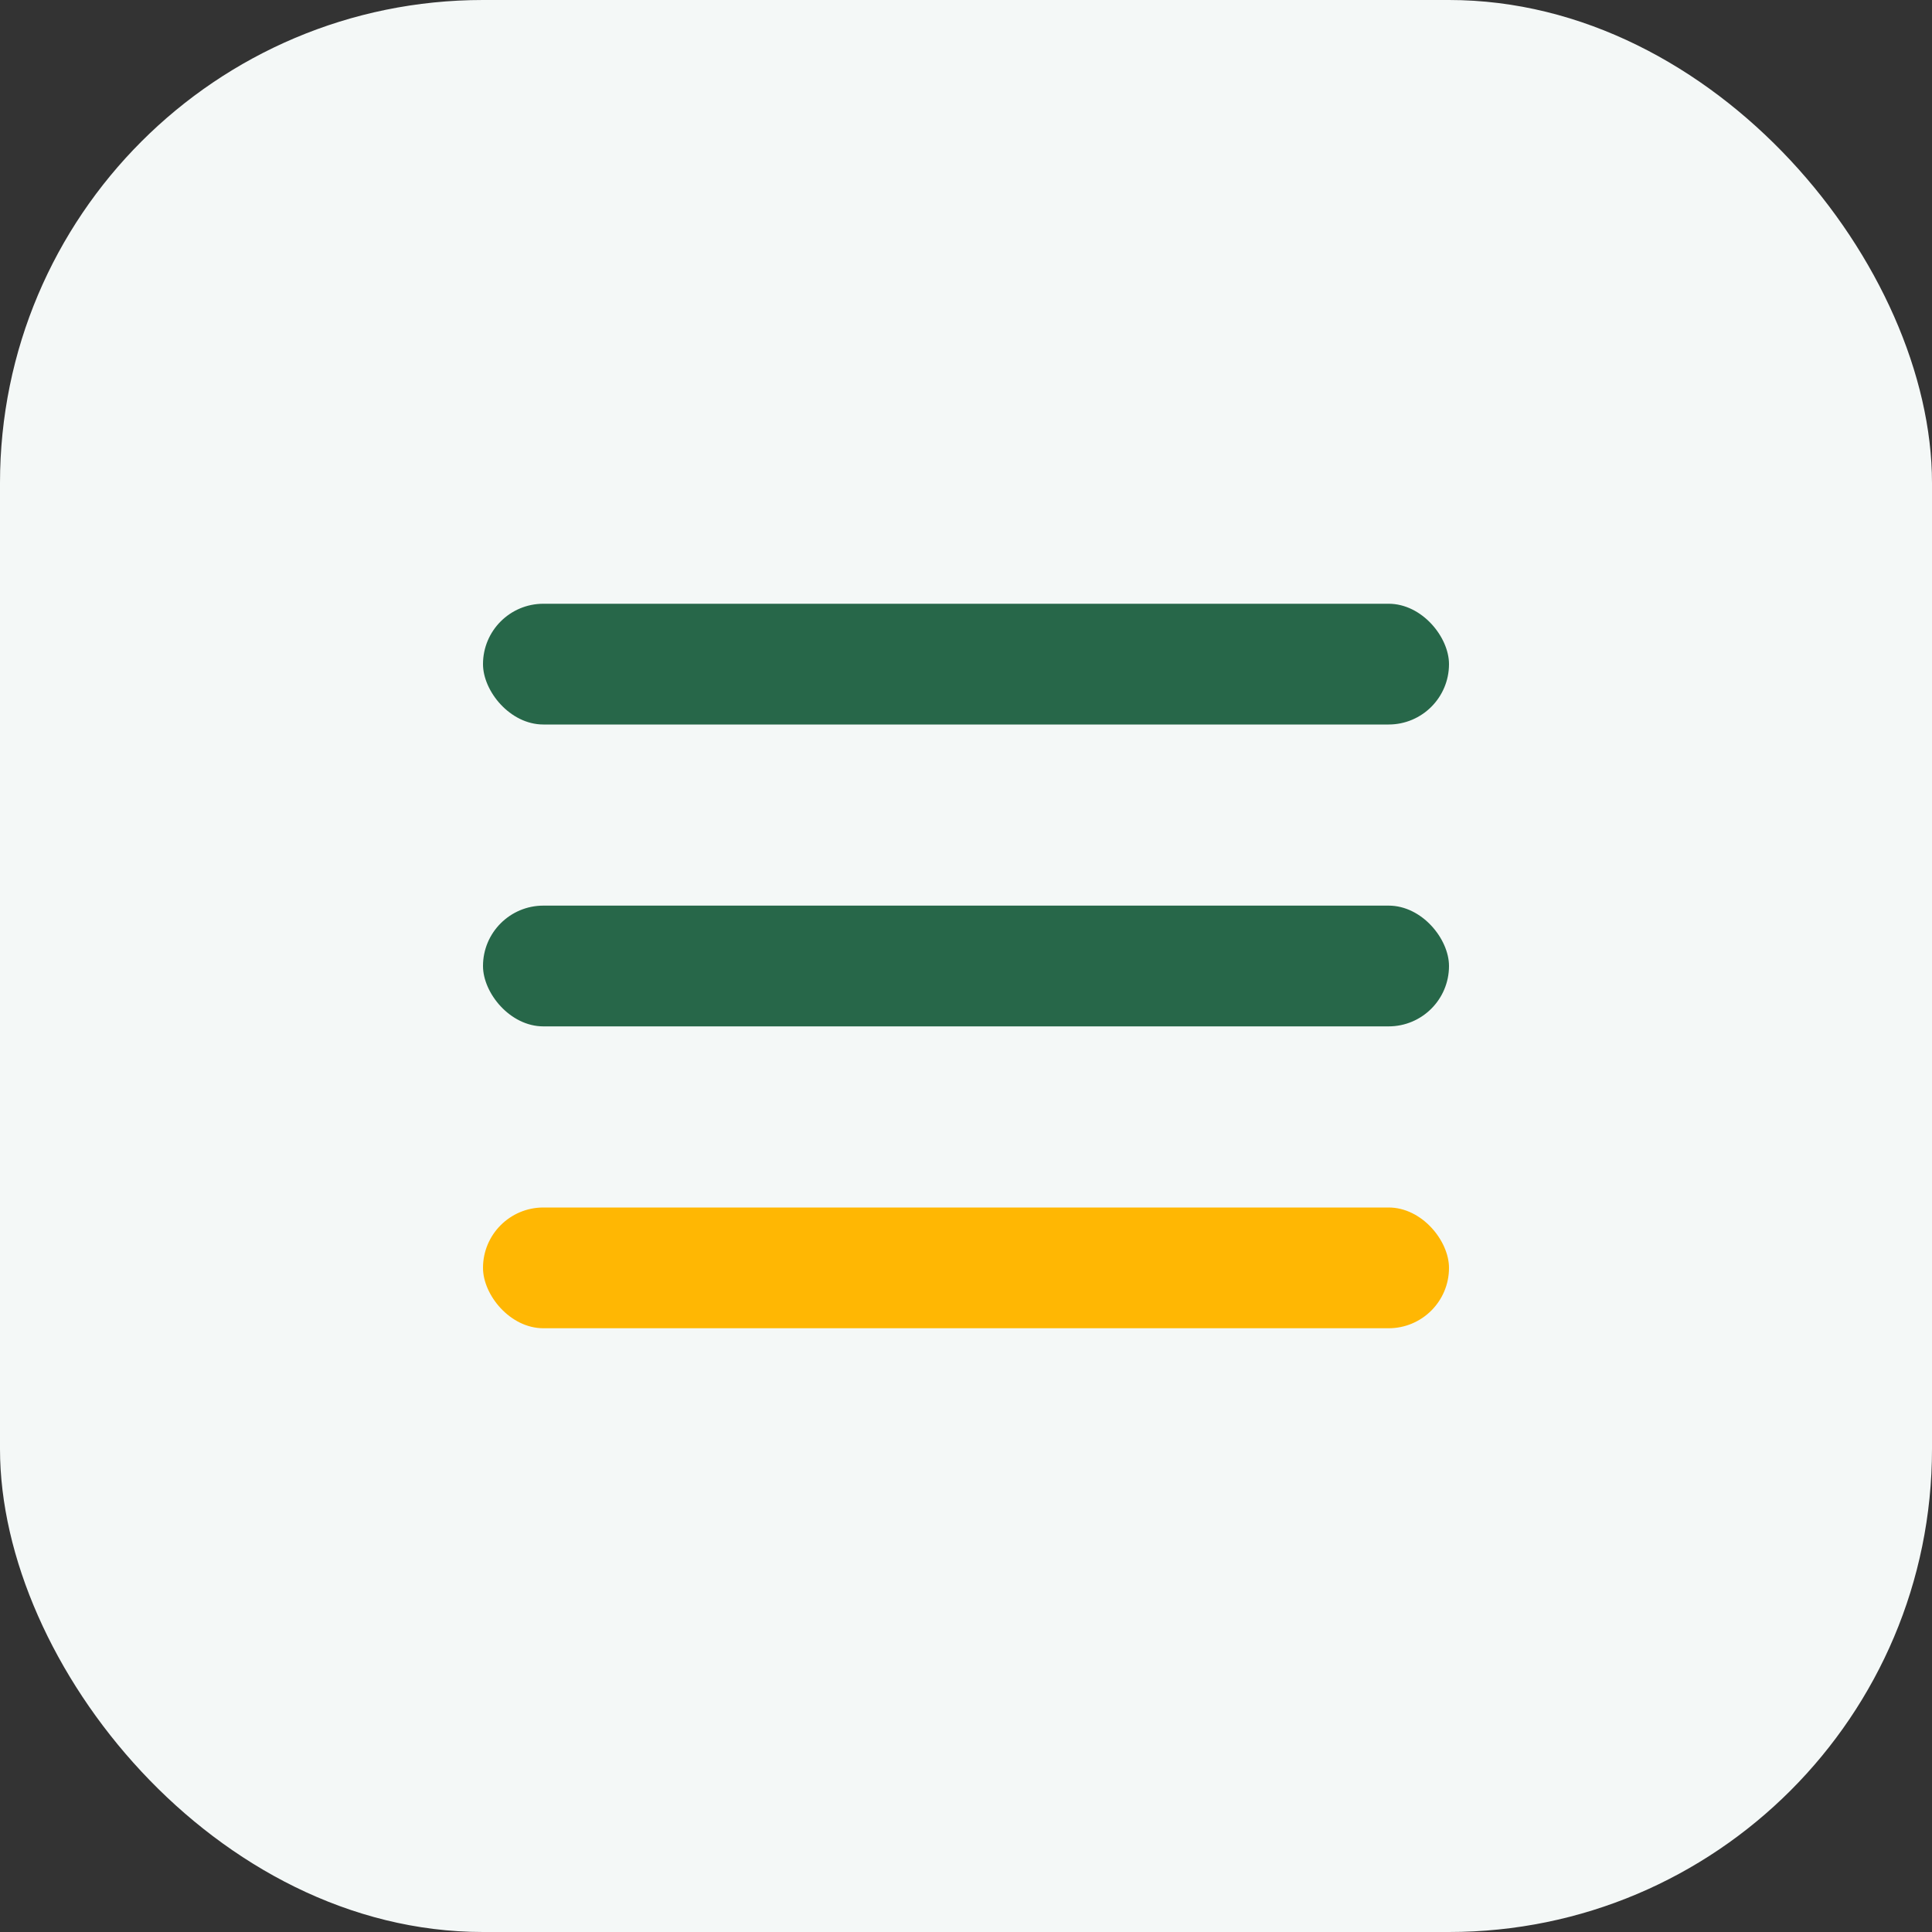 <?xml version="1.0" encoding="UTF-8"?>
<svg xmlns="http://www.w3.org/2000/svg" width="32" height="32" viewBox="0 0 32 32"><rect x="0" y="0" width="32" height="32" fill="#333333" stroke="none"/><rect width="32" height="32" rx="8" fill="#F4F8F7"/><rect x="8" y="10" width="16" height="2" rx="1" fill="#276749"/><rect x="8" y="15" width="16" height="2" rx="1" fill="#276749"/><rect x="8" y="20" width="16" height="2" rx="1" fill="#FFB703"/></svg>